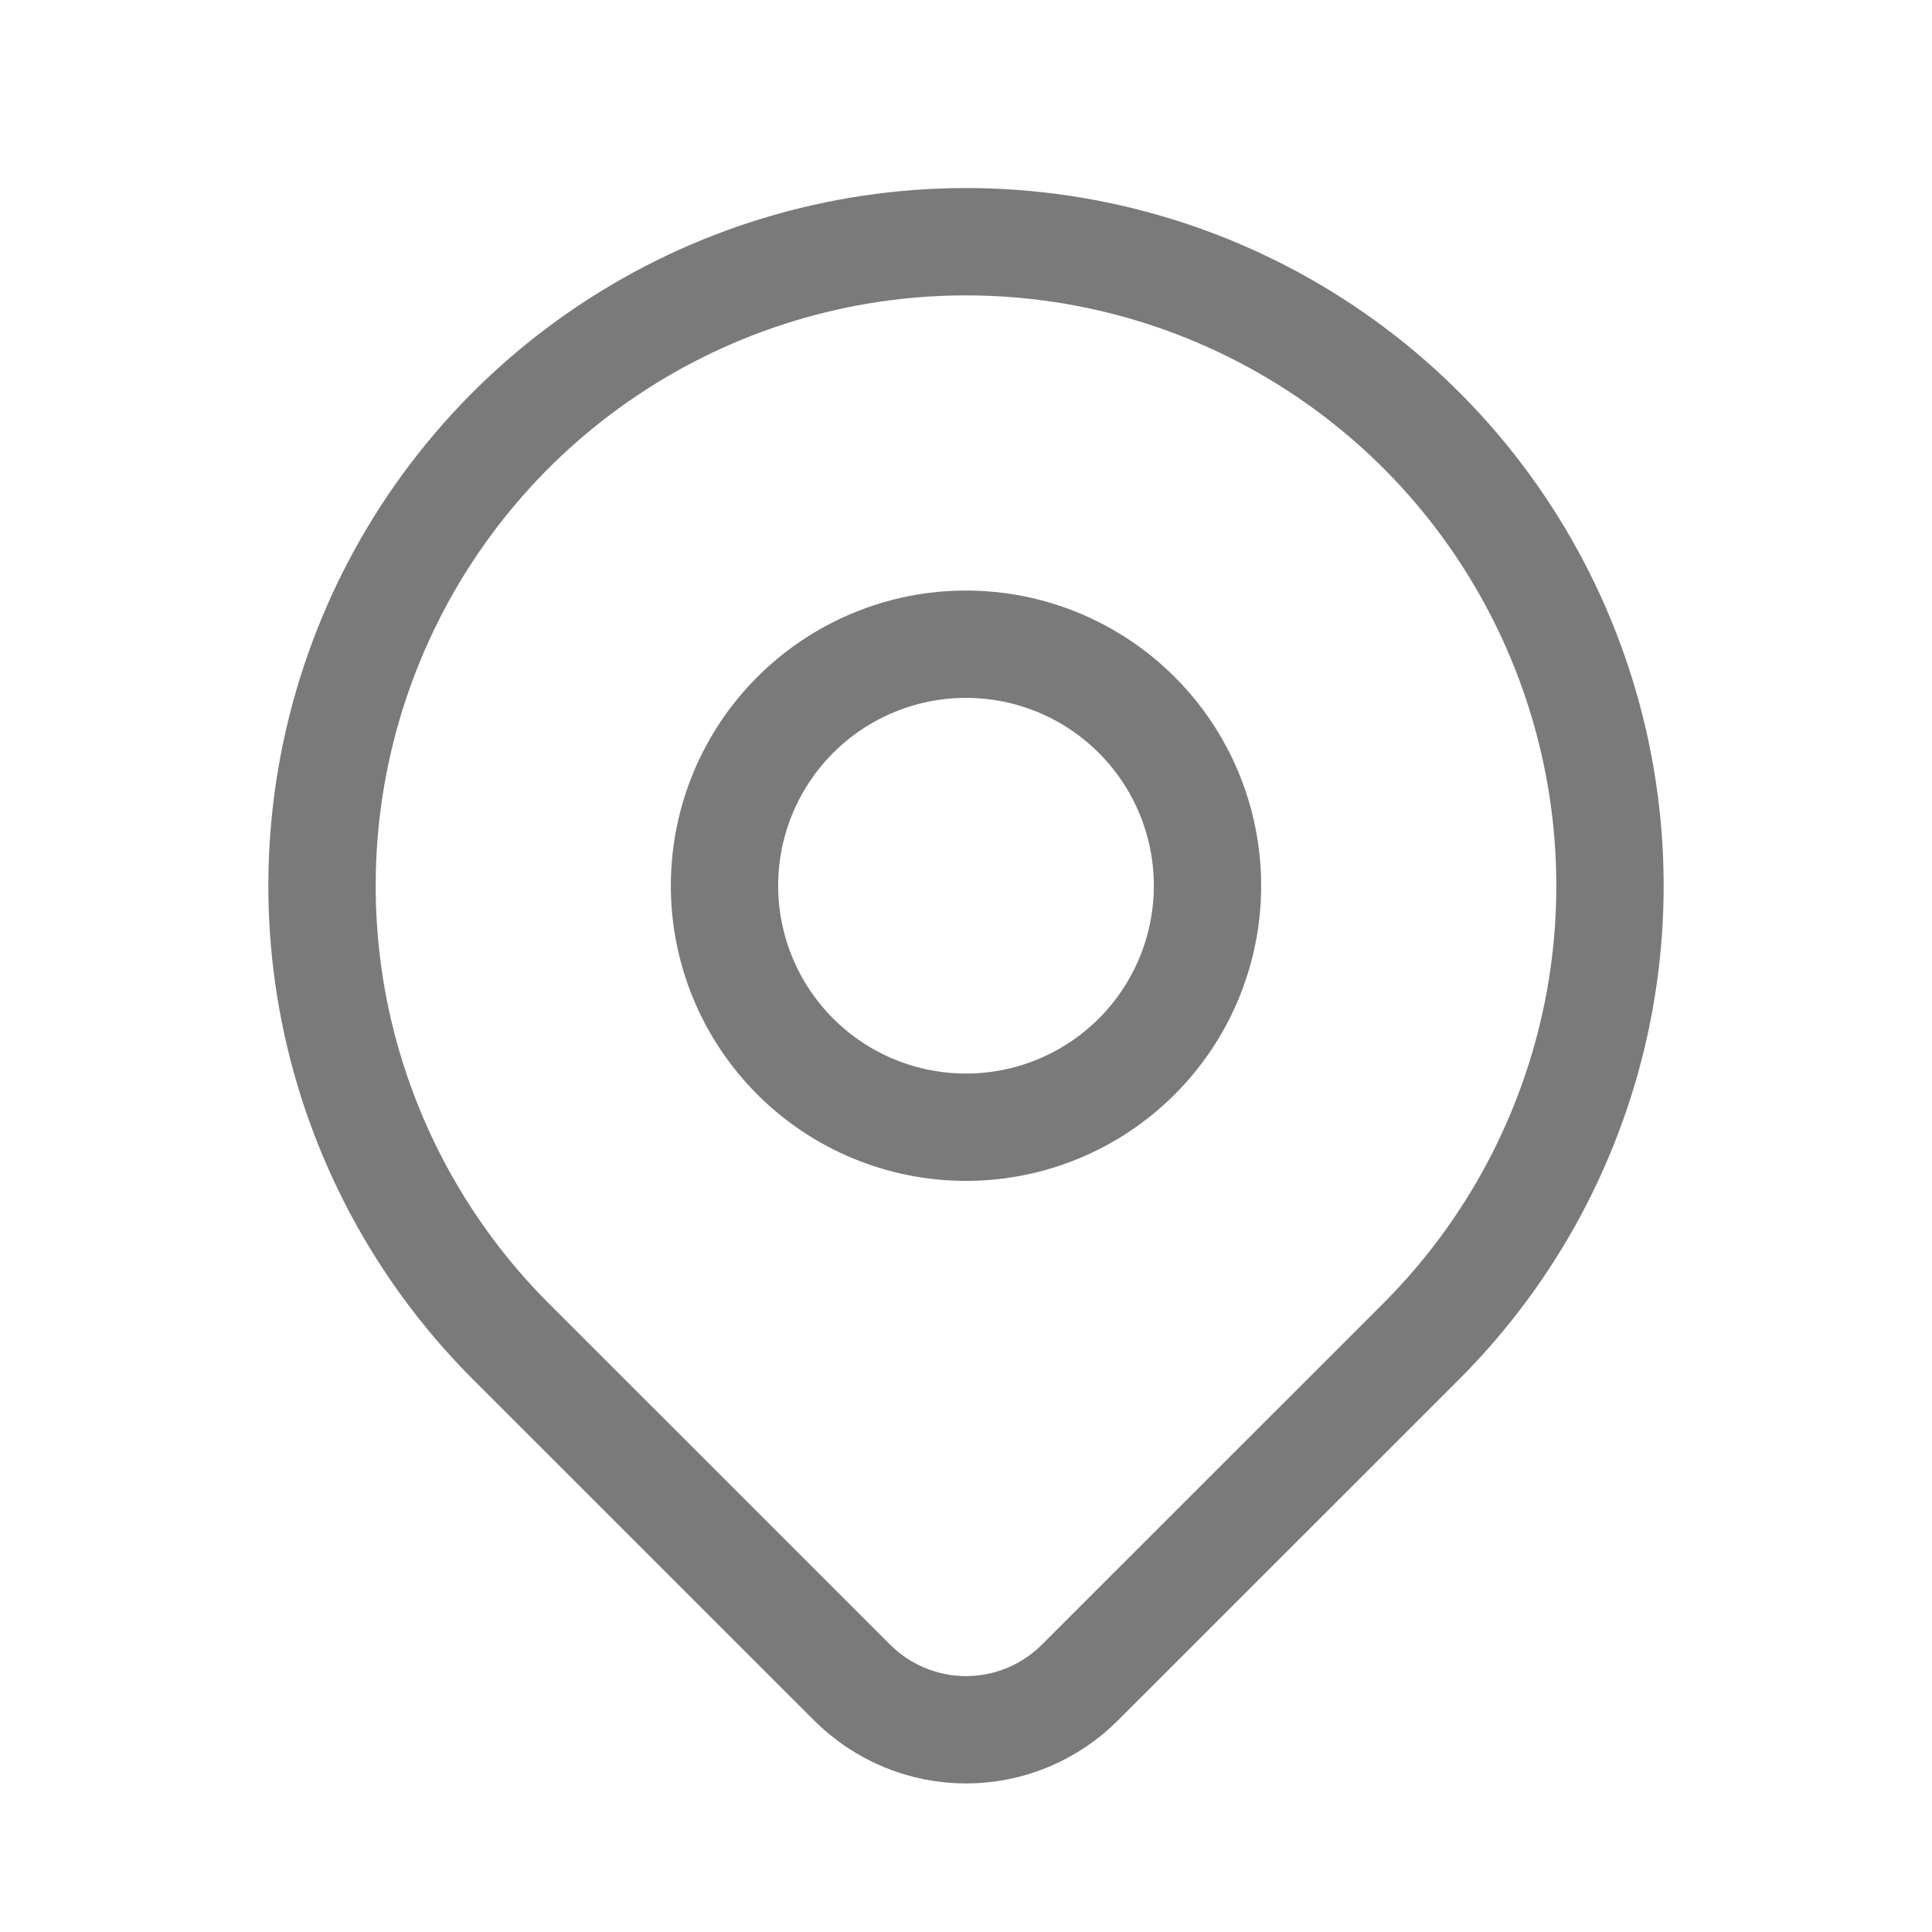 <svg width="18" height="18" viewBox="0 0 18 18" fill="none" xmlns="http://www.w3.org/2000/svg">
<g clip-path="url(#clip0_828_6127)">
<path d="M6.75 8.252C6.75 8.849 6.987 9.421 7.409 9.843C7.831 10.265 8.403 10.502 9 10.502C9.597 10.502 10.169 10.265 10.591 9.843C11.013 9.421 11.25 8.849 11.25 8.252C11.25 7.655 11.013 7.083 10.591 6.661C10.169 6.239 9.597 6.002 9 6.002C8.403 6.002 7.831 6.239 7.409 6.661C6.987 7.083 6.75 7.655 6.75 8.252Z" stroke="#7A7A7A" stroke-linecap="round" stroke-linejoin="round"/>
<path d="M13.243 12.495L10.06 15.677C9.779 15.958 9.398 16.116 9 16.116C8.603 16.116 8.222 15.958 7.94 15.677L4.757 12.495C3.918 11.655 3.347 10.586 3.115 9.422C2.884 8.258 3.003 7.052 3.457 5.956C3.911 4.859 4.68 3.922 5.667 3.263C6.653 2.604 7.813 2.252 9 2.252C10.187 2.252 11.347 2.604 12.333 3.263C13.32 3.922 14.089 4.859 14.543 5.956C14.997 7.052 15.116 8.258 14.885 9.422C14.653 10.586 14.082 11.655 13.243 12.495Z" stroke="#7A7A7A" stroke-linecap="round" stroke-linejoin="round"/>
</g>
<defs>
<clipPath id="clip0_828_6127">
<rect width="18" height="18" fill="white" transform="translate(0 0.002)"/>
</clipPath>
</defs>
</svg>

